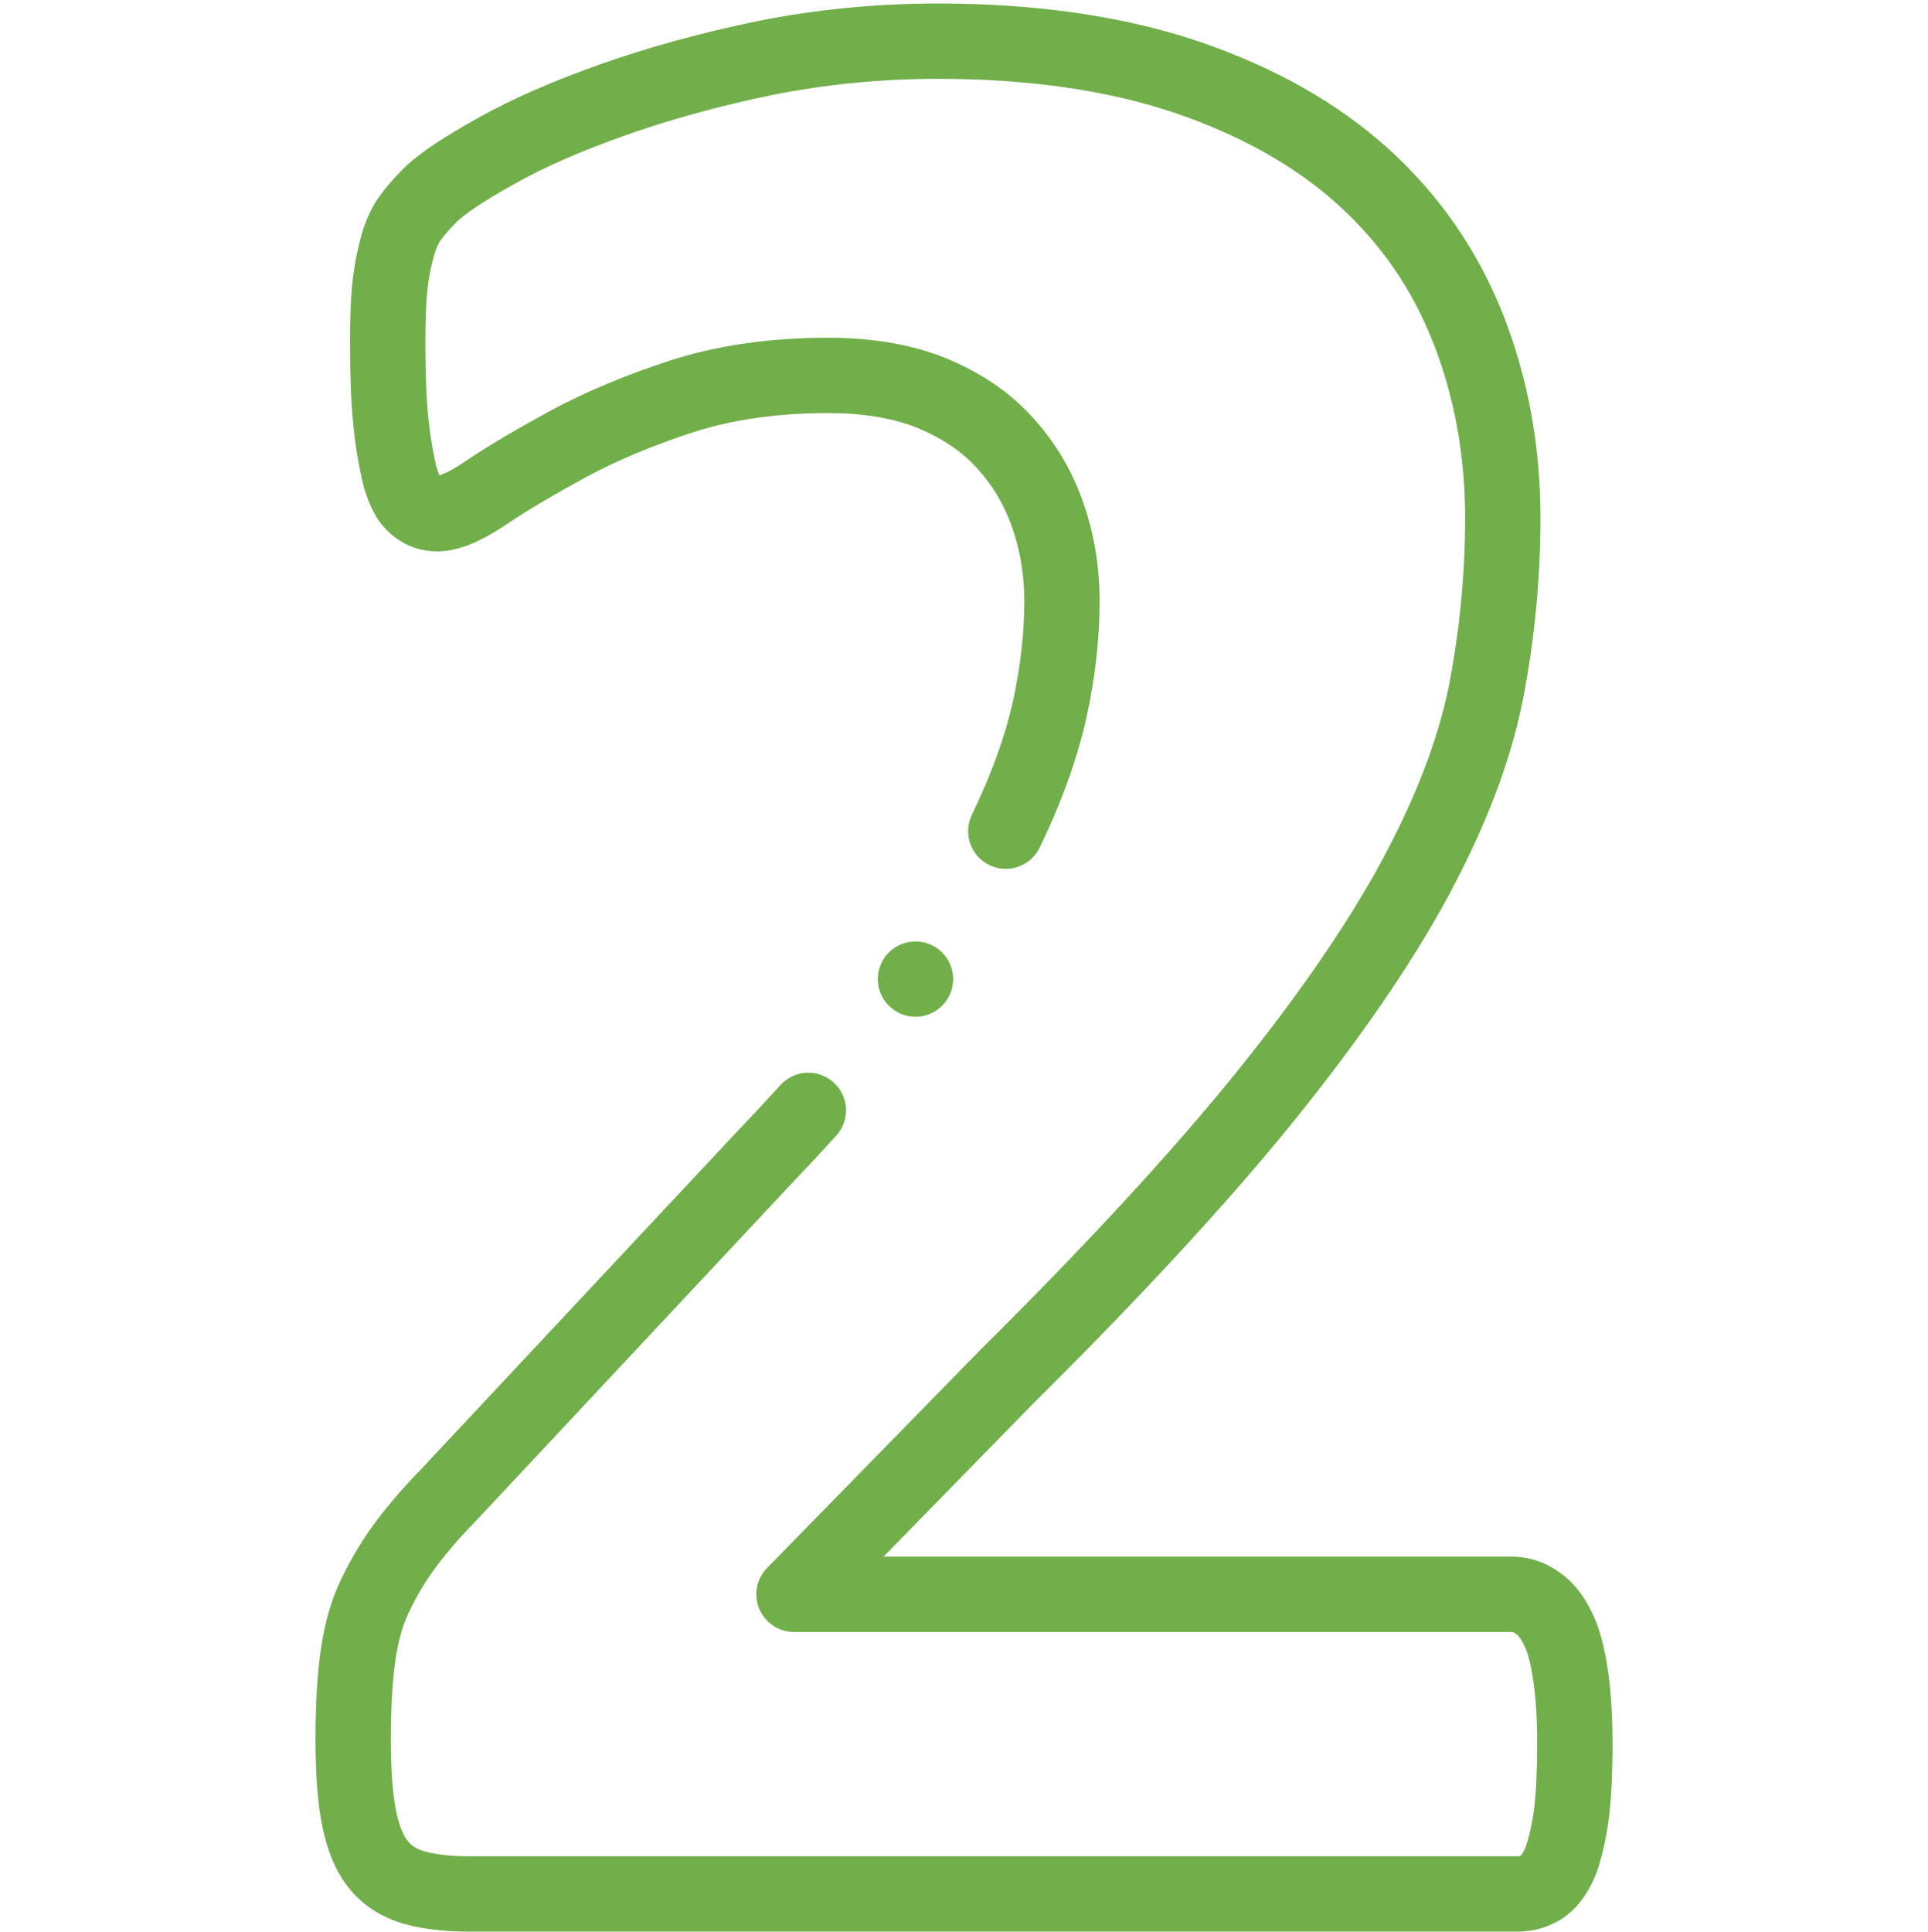 <svg xmlns="http://www.w3.org/2000/svg" width="512" height="513" viewBox="0 0 512 513" fill="none"><g clip-path="url(#clip0_307_7)"><path d="M426.956 443.294C425.98 436.797 424.639 431.978 422.733 428.141C420.418 423.34 417.555 419.837 413.992 417.447C410.304 414.768 405.951 413.354 401.381 413.354H234.621L274.444 372.632C302.979 344.35 326.25 319.121 343.608 297.649C361.121 275.986 374.937 255.862 384.687 237.809C394.711 219.116 401.168 202.109 404.439 185.755C407.522 169.809 409.085 153.595 409.085 137.565C409.085 118.451 405.762 100.313 399.208 83.659C392.527 66.678 382.305 51.86 368.825 39.618C355.464 27.485 338.496 17.866 318.373 11.022C298.556 4.326 275.253 0.931 249.113 0.931C232.796 0.931 216.689 2.497 201.176 5.601C186.209 8.698 172.166 12.554 159.439 17.063C146.562 21.624 135.96 26.275 127.07 31.259C118.119 36.216 111.858 40.383 107.929 43.996C107.826 44.091 107.726 44.186 107.627 44.285C103.997 47.916 101.409 50.997 99.715 53.707C99.667 53.783 99.621 53.859 99.575 53.937C97.757 57.027 96.402 60.463 95.548 64.154C94.586 67.867 93.925 71.618 93.524 75.642C93.138 79.623 92.966 84.404 92.966 91.144C92.966 100.4 93.278 107.762 93.914 113.626C94.52 119.326 95.393 124.404 96.581 129.151C96.616 129.289 96.653 129.426 96.693 129.562C98.334 135.103 100.533 138.938 103.603 141.607C107.084 144.753 111.401 146.416 116.101 146.416C121.533 146.416 127.57 144.006 135.095 138.832C140.464 135.257 147.244 131.248 155.775 126.606C163.958 122.21 173.448 118.24 183.983 114.807C194.405 111.411 206.492 109.688 219.908 109.688C229.123 109.688 237.055 110.992 243.406 113.532C249.95 116.214 255.094 119.629 259.134 123.97C263.403 128.56 266.596 133.819 268.657 139.692C270.885 145.846 272.014 152.553 272.014 159.627C272.014 168.075 271.018 176.927 269.055 185.937C267.012 195.308 263.324 205.543 258.091 216.358C255.686 221.33 257.766 227.31 262.737 229.715C267.704 232.117 273.688 230.041 276.094 225.069C282.011 212.839 286.217 201.105 288.595 190.196C290.864 179.79 292.013 169.505 292.013 159.628C292.013 150.227 290.482 141.23 287.494 132.979C284.548 124.583 279.932 116.971 273.775 110.35C267.721 103.843 260.268 98.831 250.911 94.996C242.107 91.475 231.677 89.69 219.906 89.69C204.382 89.69 190.21 91.744 177.785 95.794C166.124 99.594 155.534 104.033 146.261 109.016C137.122 113.989 129.823 118.312 123.943 122.232C123.901 122.26 123.859 122.289 123.817 122.317C120.027 124.928 117.774 125.886 116.718 126.232C116.519 125.803 116.242 125.12 115.928 124.083C114.994 120.305 114.298 116.19 113.798 111.49C113.236 106.328 112.964 99.674 112.964 91.146C112.964 85.156 113.111 80.842 113.425 77.601C113.725 74.598 114.219 71.804 114.936 69.06C114.962 68.956 114.988 68.854 115.011 68.75C115.39 67.086 115.987 65.518 116.74 64.202C117.269 63.383 118.57 61.64 121.606 58.59C123.23 57.129 127.29 53.999 136.802 48.731C144.733 44.285 154.321 40.093 166.113 35.917C177.987 31.711 191.146 28.102 205.162 25.201C219.324 22.368 234.11 20.931 249.113 20.931C273.072 20.931 294.22 23.972 311.952 29.963C329.447 35.913 344.058 44.143 355.38 54.423C366.724 64.726 374.972 76.684 380.597 90.982C386.23 105.295 389.085 120.967 389.085 137.565C389.085 152.325 387.645 167.261 384.815 181.897C381.949 196.227 376.141 211.425 367.076 228.331C357.924 245.276 344.795 264.368 328.055 285.076C311.144 305.994 288.352 330.691 260.31 358.482C260.273 358.518 260.236 358.555 260.2 358.592L203.705 416.362C200.892 419.24 200.076 423.523 201.637 427.232C203.199 430.942 206.83 433.354 210.855 433.354H401.381C401.768 433.354 401.958 433.417 402.266 433.649C402.451 433.787 402.64 433.919 402.833 434.044C402.914 434.097 403.66 434.625 404.736 436.865C404.759 436.913 404.783 436.961 404.806 437.008C405.737 438.869 406.535 441.984 407.176 446.264C407.864 450.847 408.213 456.44 408.213 462.888C408.213 470.193 407.946 475.877 407.398 480.267C406.926 484.041 406.169 487.481 405.148 490.494C404.592 491.825 404.071 492.516 403.835 492.755C403.666 492.842 403.393 492.932 402.91 492.932H124.774C120.157 492.932 116.235 492.524 113.118 491.72C111.082 491.195 109.527 490.323 108.472 489.102C107.1 487.523 106.008 484.836 105.23 481.119C104.271 476.535 103.785 470.058 103.785 461.869C103.785 454.095 104.143 447.407 104.848 441.992C105.529 436.768 106.61 432.543 108.152 429.074C109.916 425.104 112.164 421.174 114.803 417.435C117.838 413.183 121.523 408.852 126.066 404.195C126.114 404.146 126.161 404.096 126.208 404.046L209.958 314.56C214.222 310.101 218.296 305.731 222.068 301.569C225.777 297.477 225.466 291.153 221.375 287.444C217.285 283.736 210.96 284.044 207.25 288.137C203.586 292.179 199.62 296.432 195.465 300.778C195.441 300.803 195.416 300.83 195.392 300.856L111.674 390.307C106.445 395.674 102.145 400.747 98.495 405.858C95.07 410.71 92.17 415.789 89.876 420.952C87.54 426.207 85.95 432.244 85.017 439.408C84.188 445.765 83.786 453.112 83.786 461.87C83.786 471.567 84.397 479.204 85.655 485.218C87.164 492.419 89.69 497.983 93.359 502.201C97.049 506.474 102.154 509.547 108.122 511.087C112.871 512.313 118.475 512.934 124.775 512.934H402.912C407.427 512.934 411.724 511.62 415.338 509.133C415.421 509.076 415.502 509.018 415.583 508.959C419.078 506.396 421.844 502.615 423.802 497.721C423.86 497.575 423.914 497.428 423.966 497.281C425.485 492.896 426.588 488.008 427.245 482.751C427.897 477.53 428.215 471.034 428.215 462.892C428.214 455.449 427.791 448.857 426.956 443.294Z" fill="#70AF49"></path><path d="M253.119 259.993C253.119 254.471 248.641 249.993 243.119 249.993H243.111C237.589 249.993 233.115 254.471 233.115 259.993C233.115 265.515 237.596 269.993 243.119 269.993C248.642 269.993 253.119 265.515 253.119 259.993Z" fill="#70AF49"></path></g><defs><clipPath id="clip0_307_7"><rect width="512" height="512" fill="white" transform="translate(0 0.931)"></rect></clipPath></defs></svg>